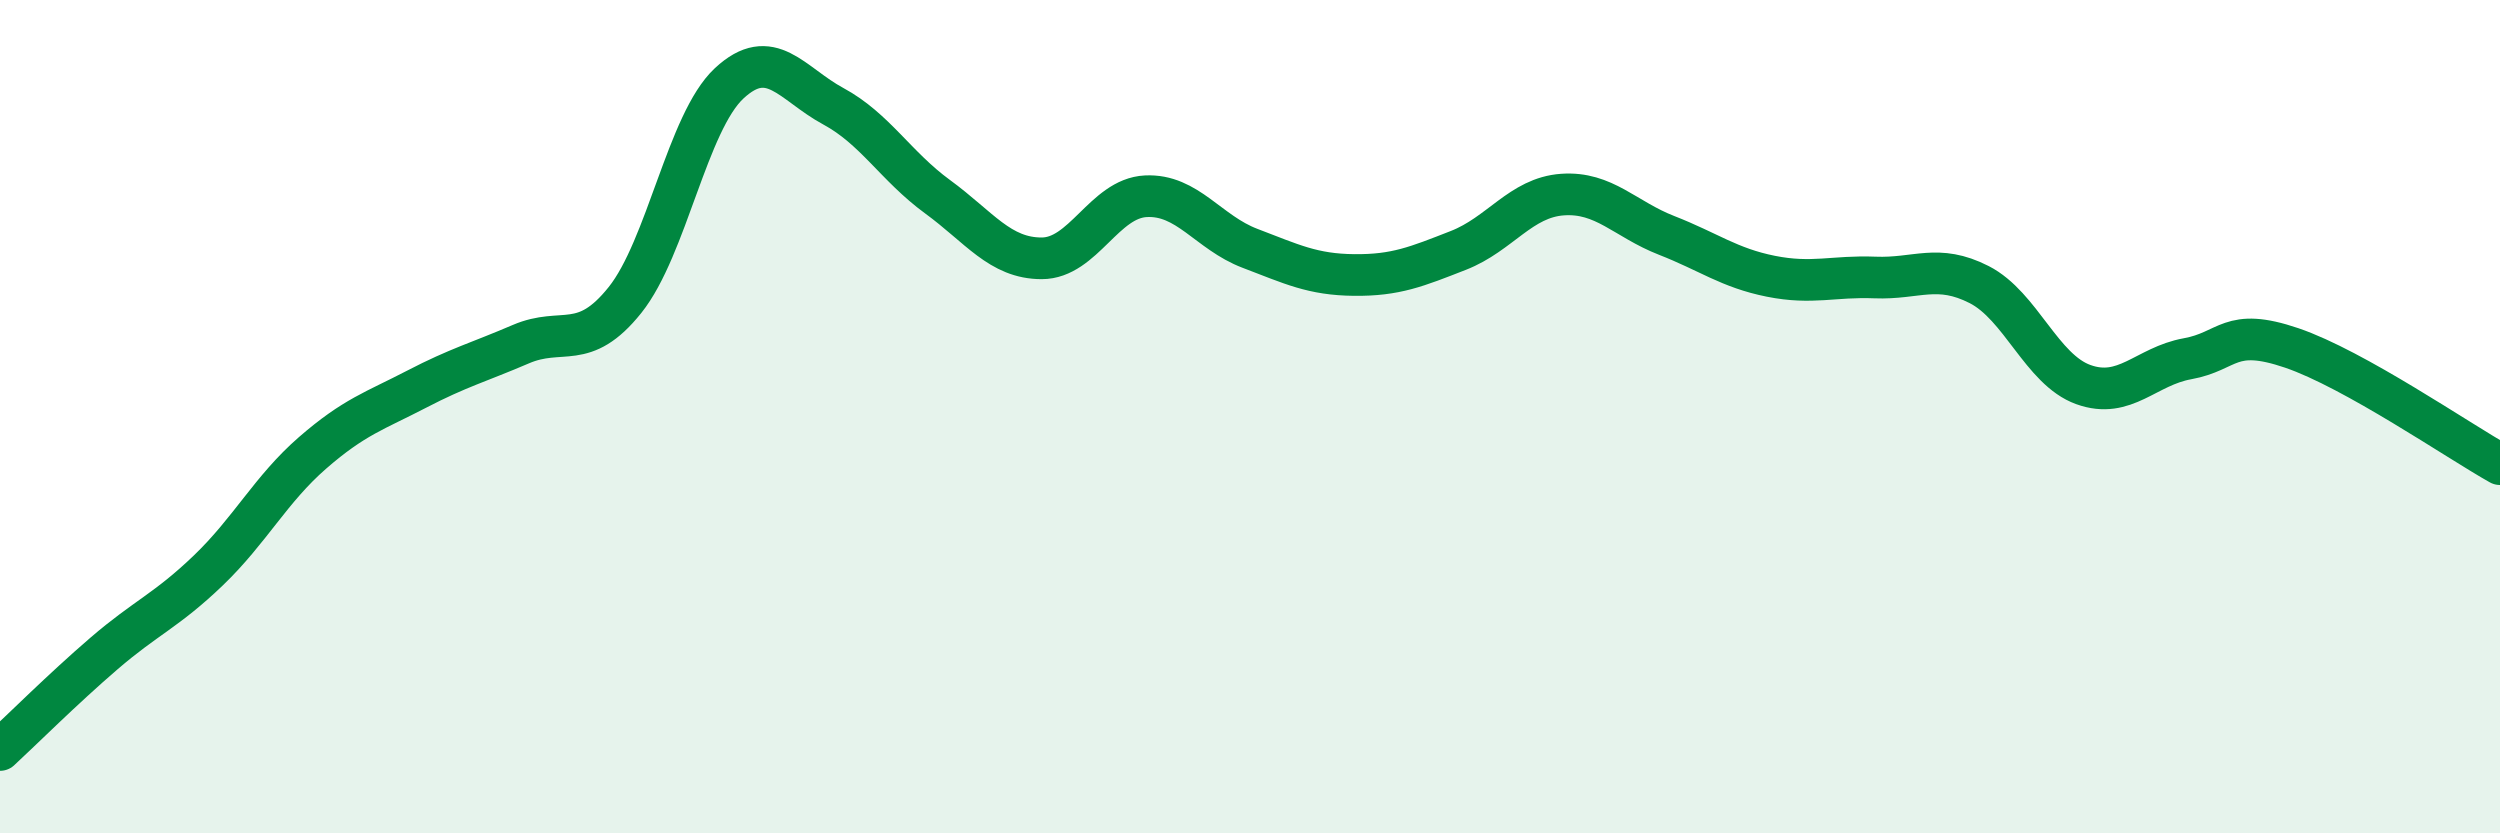 
    <svg width="60" height="20" viewBox="0 0 60 20" xmlns="http://www.w3.org/2000/svg">
      <path
        d="M 0,18 C 0.5,17.54 1.5,16.54 2.5,15.68 C 3.5,14.82 4,14.65 5,13.69 C 6,12.73 6.5,11.74 7.5,10.87 C 8.5,10 9,9.86 10,9.34 C 11,8.82 11.5,8.69 12.5,8.26 C 13.5,7.83 14,8.45 15,7.2 C 16,5.95 16.5,2.93 17.5,2 C 18.5,1.07 19,2.01 20,2.55 C 21,3.09 21.5,3.99 22.5,4.72 C 23.5,5.45 24,6.2 25,6.2 C 26,6.2 26.5,4.76 27.5,4.71 C 28.5,4.66 29,5.58 30,5.96 C 31,6.34 31.5,6.59 32.5,6.6 C 33.5,6.61 34,6.4 35,6.01 C 36,5.62 36.5,4.74 37.5,4.67 C 38.5,4.6 39,5.26 40,5.65 C 41,6.04 41.5,6.43 42.5,6.63 C 43.5,6.83 44,6.62 45,6.66 C 46,6.7 46.5,6.32 47.5,6.83 C 48.5,7.34 49,8.87 50,9.23 C 51,9.59 51.5,8.79 52.5,8.61 C 53.5,8.43 53.5,7.84 55,8.35 C 56.5,8.86 59,10.58 60,11.14L60 20L0 20Z"
        fill="#008740"
        opacity="0.1"
        stroke-linecap="round"
        stroke-linejoin="round"
      />
      <path
        d="M 0,18 C 0.5,17.54 1.5,16.54 2.5,15.68 C 3.5,14.82 4,14.65 5,13.69 C 6,12.73 6.5,11.74 7.5,10.87 C 8.5,10 9,9.86 10,9.34 C 11,8.82 11.5,8.69 12.5,8.26 C 13.5,7.83 14,8.45 15,7.2 C 16,5.95 16.5,2.93 17.5,2 C 18.5,1.07 19,2.01 20,2.55 C 21,3.09 21.5,3.99 22.5,4.72 C 23.5,5.45 24,6.2 25,6.2 C 26,6.2 26.5,4.76 27.5,4.71 C 28.5,4.66 29,5.58 30,5.96 C 31,6.34 31.5,6.59 32.5,6.6 C 33.5,6.61 34,6.4 35,6.01 C 36,5.62 36.5,4.74 37.5,4.67 C 38.5,4.6 39,5.26 40,5.65 C 41,6.04 41.5,6.43 42.5,6.63 C 43.5,6.83 44,6.62 45,6.66 C 46,6.7 46.5,6.32 47.5,6.83 C 48.5,7.34 49,8.87 50,9.23 C 51,9.59 51.5,8.79 52.5,8.61 C 53.5,8.43 53.5,7.84 55,8.35 C 56.5,8.86 59,10.58 60,11.14"
        stroke="#008740"
        stroke-width="1"
        fill="none"
        stroke-linecap="round"
        stroke-linejoin="round"
      />
    </svg>
  
